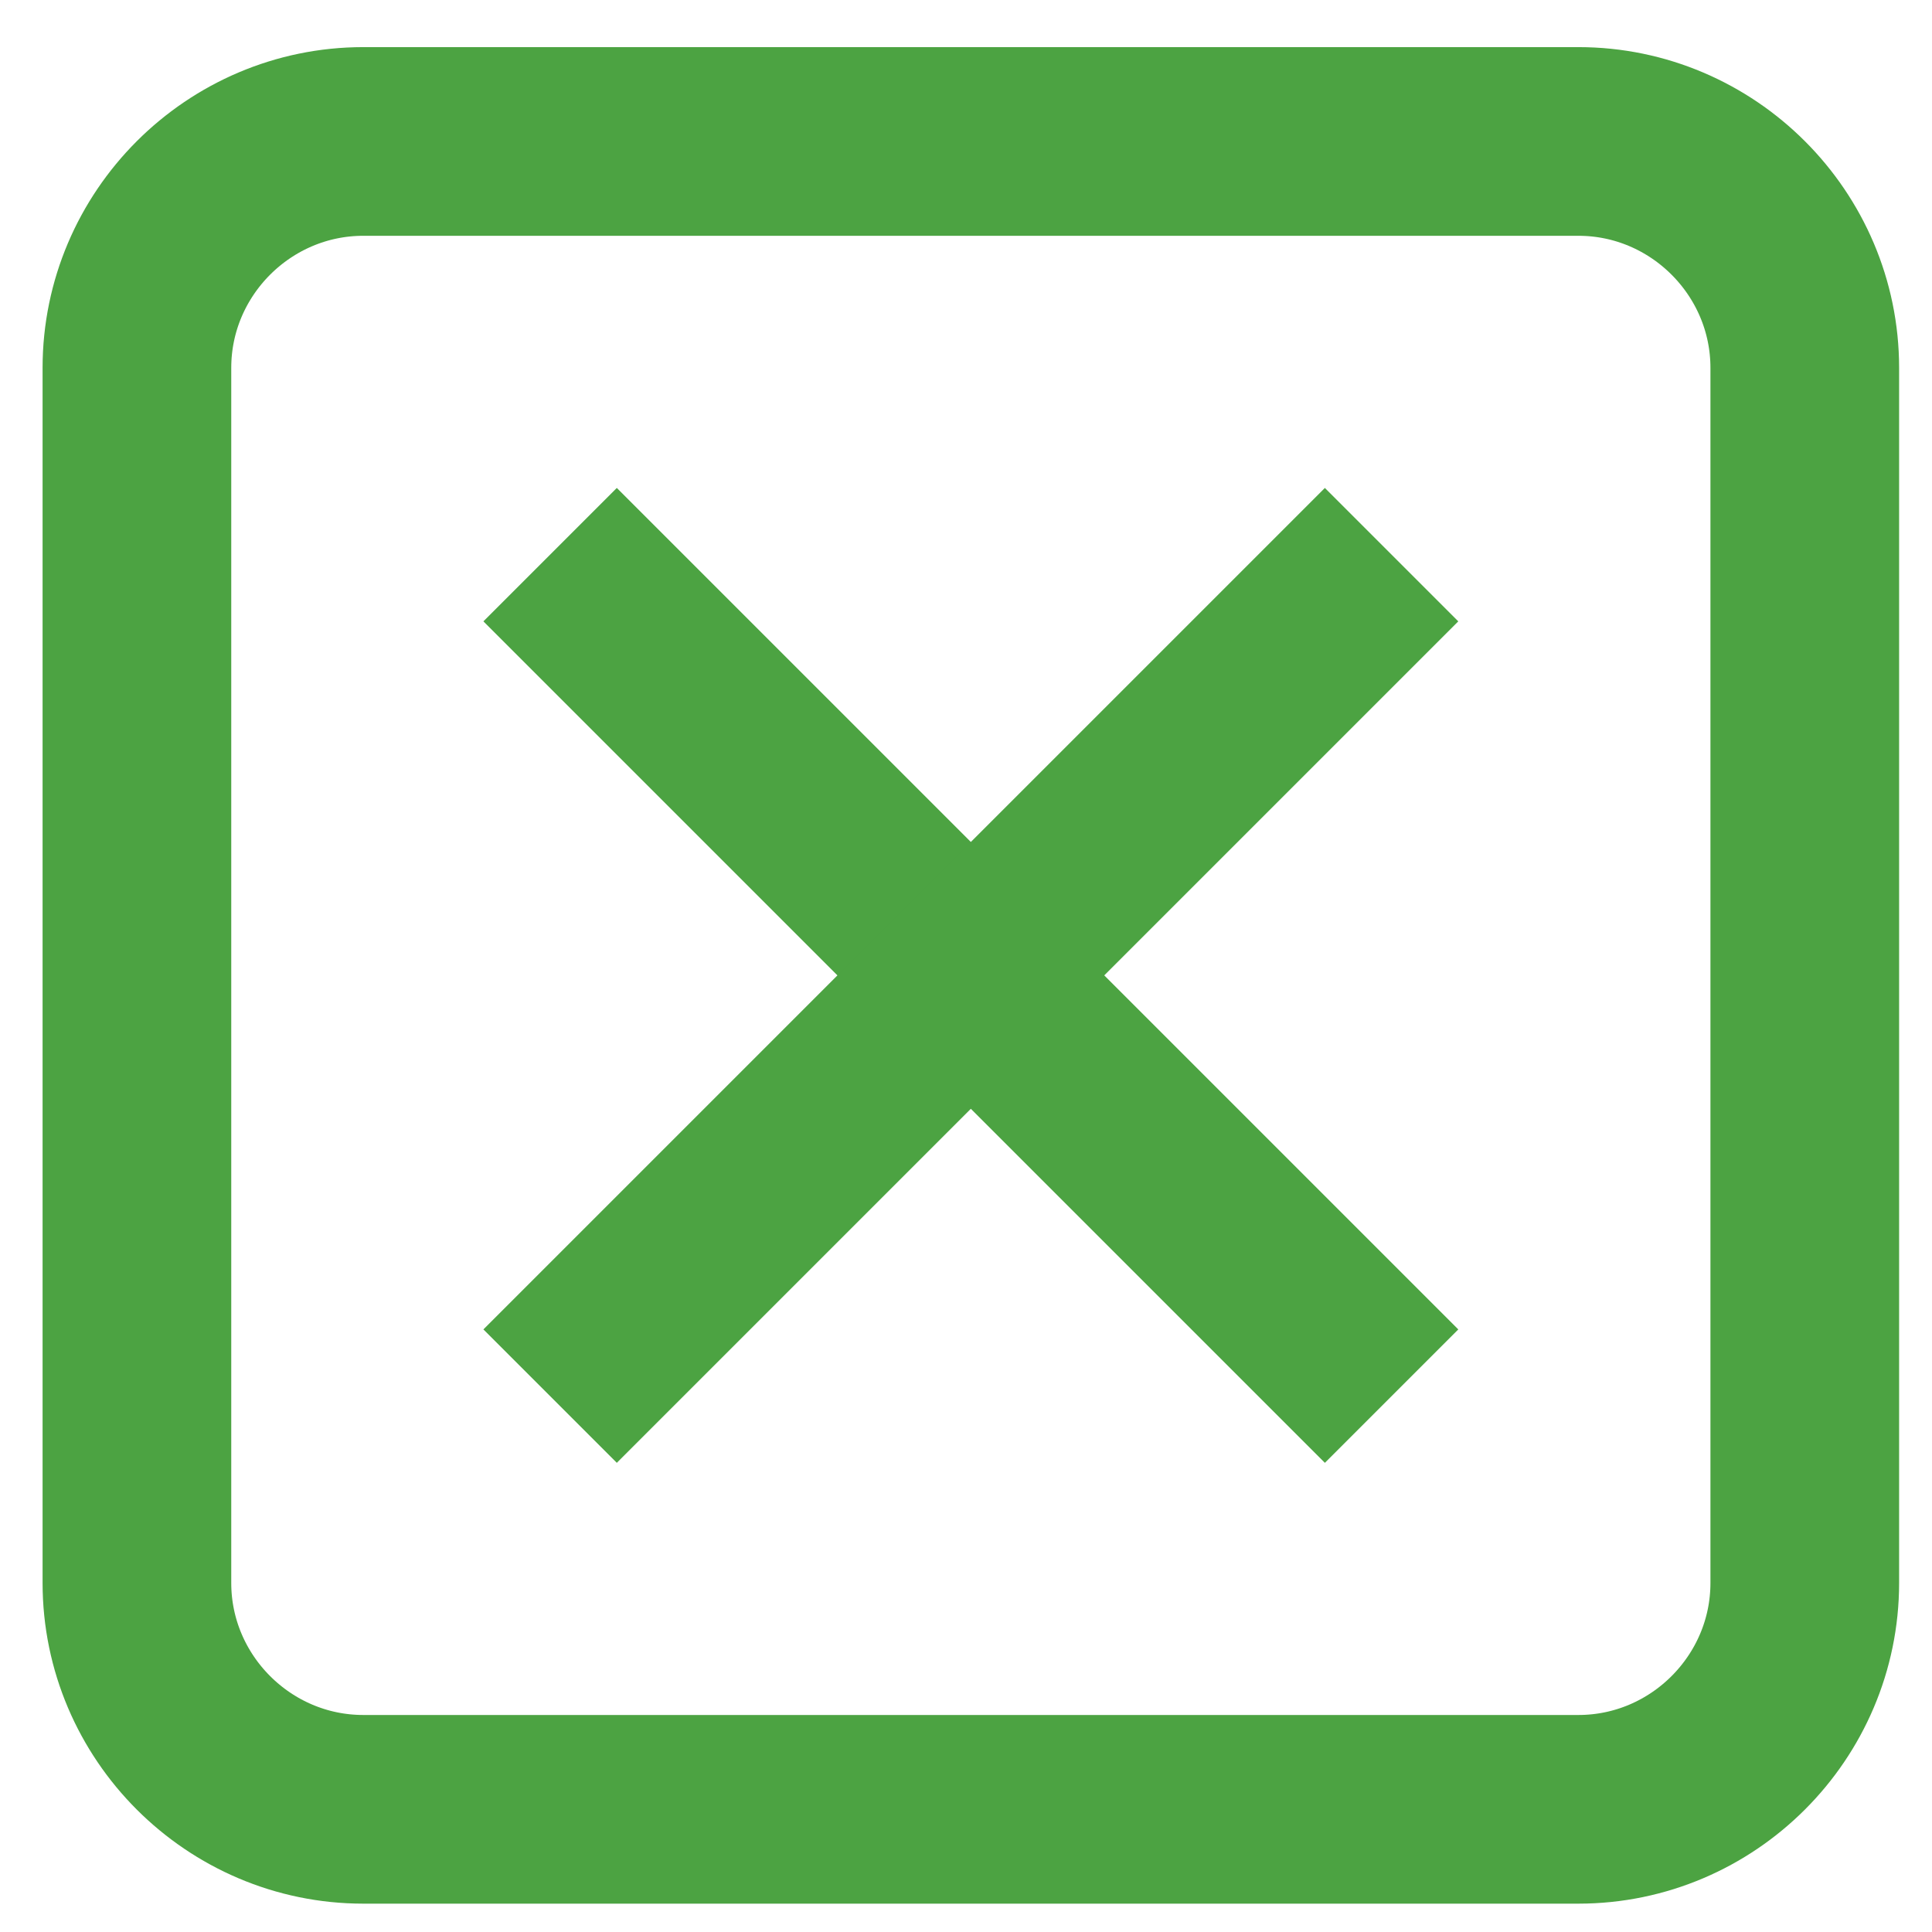 <svg xmlns="http://www.w3.org/2000/svg" xmlns:xlink="http://www.w3.org/1999/xlink" version="1.1" viewBox="0 0 256 256" style="enable-background:new 0 0 256 256;fill:url(#CerosGradient_id841097beb);" xml:space="preserve" x="0px" y="0px" overflow="visible" aria-hidden="true" width="256px" height="256px"><defs><linearGradient class="cerosgradient" data-cerosgradient="true" id="CerosGradient_id841097beb" gradientUnits="userSpaceOnUse" x1="50%" y1="100%" x2="50%" y2="0%"><stop offset="0%" stop-color="#4CA342"/><stop offset="100%" stop-color="#4CA342"/></linearGradient><linearGradient/></defs><g><line style="" x1="128" y1="0" x2="127.999" y2="256" fill="none"/><line style="" x1="0" y1="128" x2="256" y2="128" fill="none"/></g><g><line style="stroke:url(#CerosGradient_id841097beb);" x1="72.891" y1="73.494" x2="184.392" y2="184.994" fill="none" stroke="#000000" stroke-width="25" stroke-linejoin="round"/><line style="stroke:url(#CerosGradient_id841097beb);" x1="184.391" y1="73.495" x2="72.892" y2="184.993" fill="none" stroke="#000000" stroke-width="25" stroke-linejoin="round"/><g><path style="stroke:url(#CerosGradient_id841097beb);" d="M239.142,209.744    c0,16.5-13.5,30-30,30h-161c-16.5,0-30-13.5-30-30v-161c0-16.5,13.5-30,30-30h161c16.5,0,30,13.5,30,30V209.744z" fill="none" stroke="#000000" stroke-width="25" stroke-linecap="round" stroke-linejoin="round"/></g></g></svg>